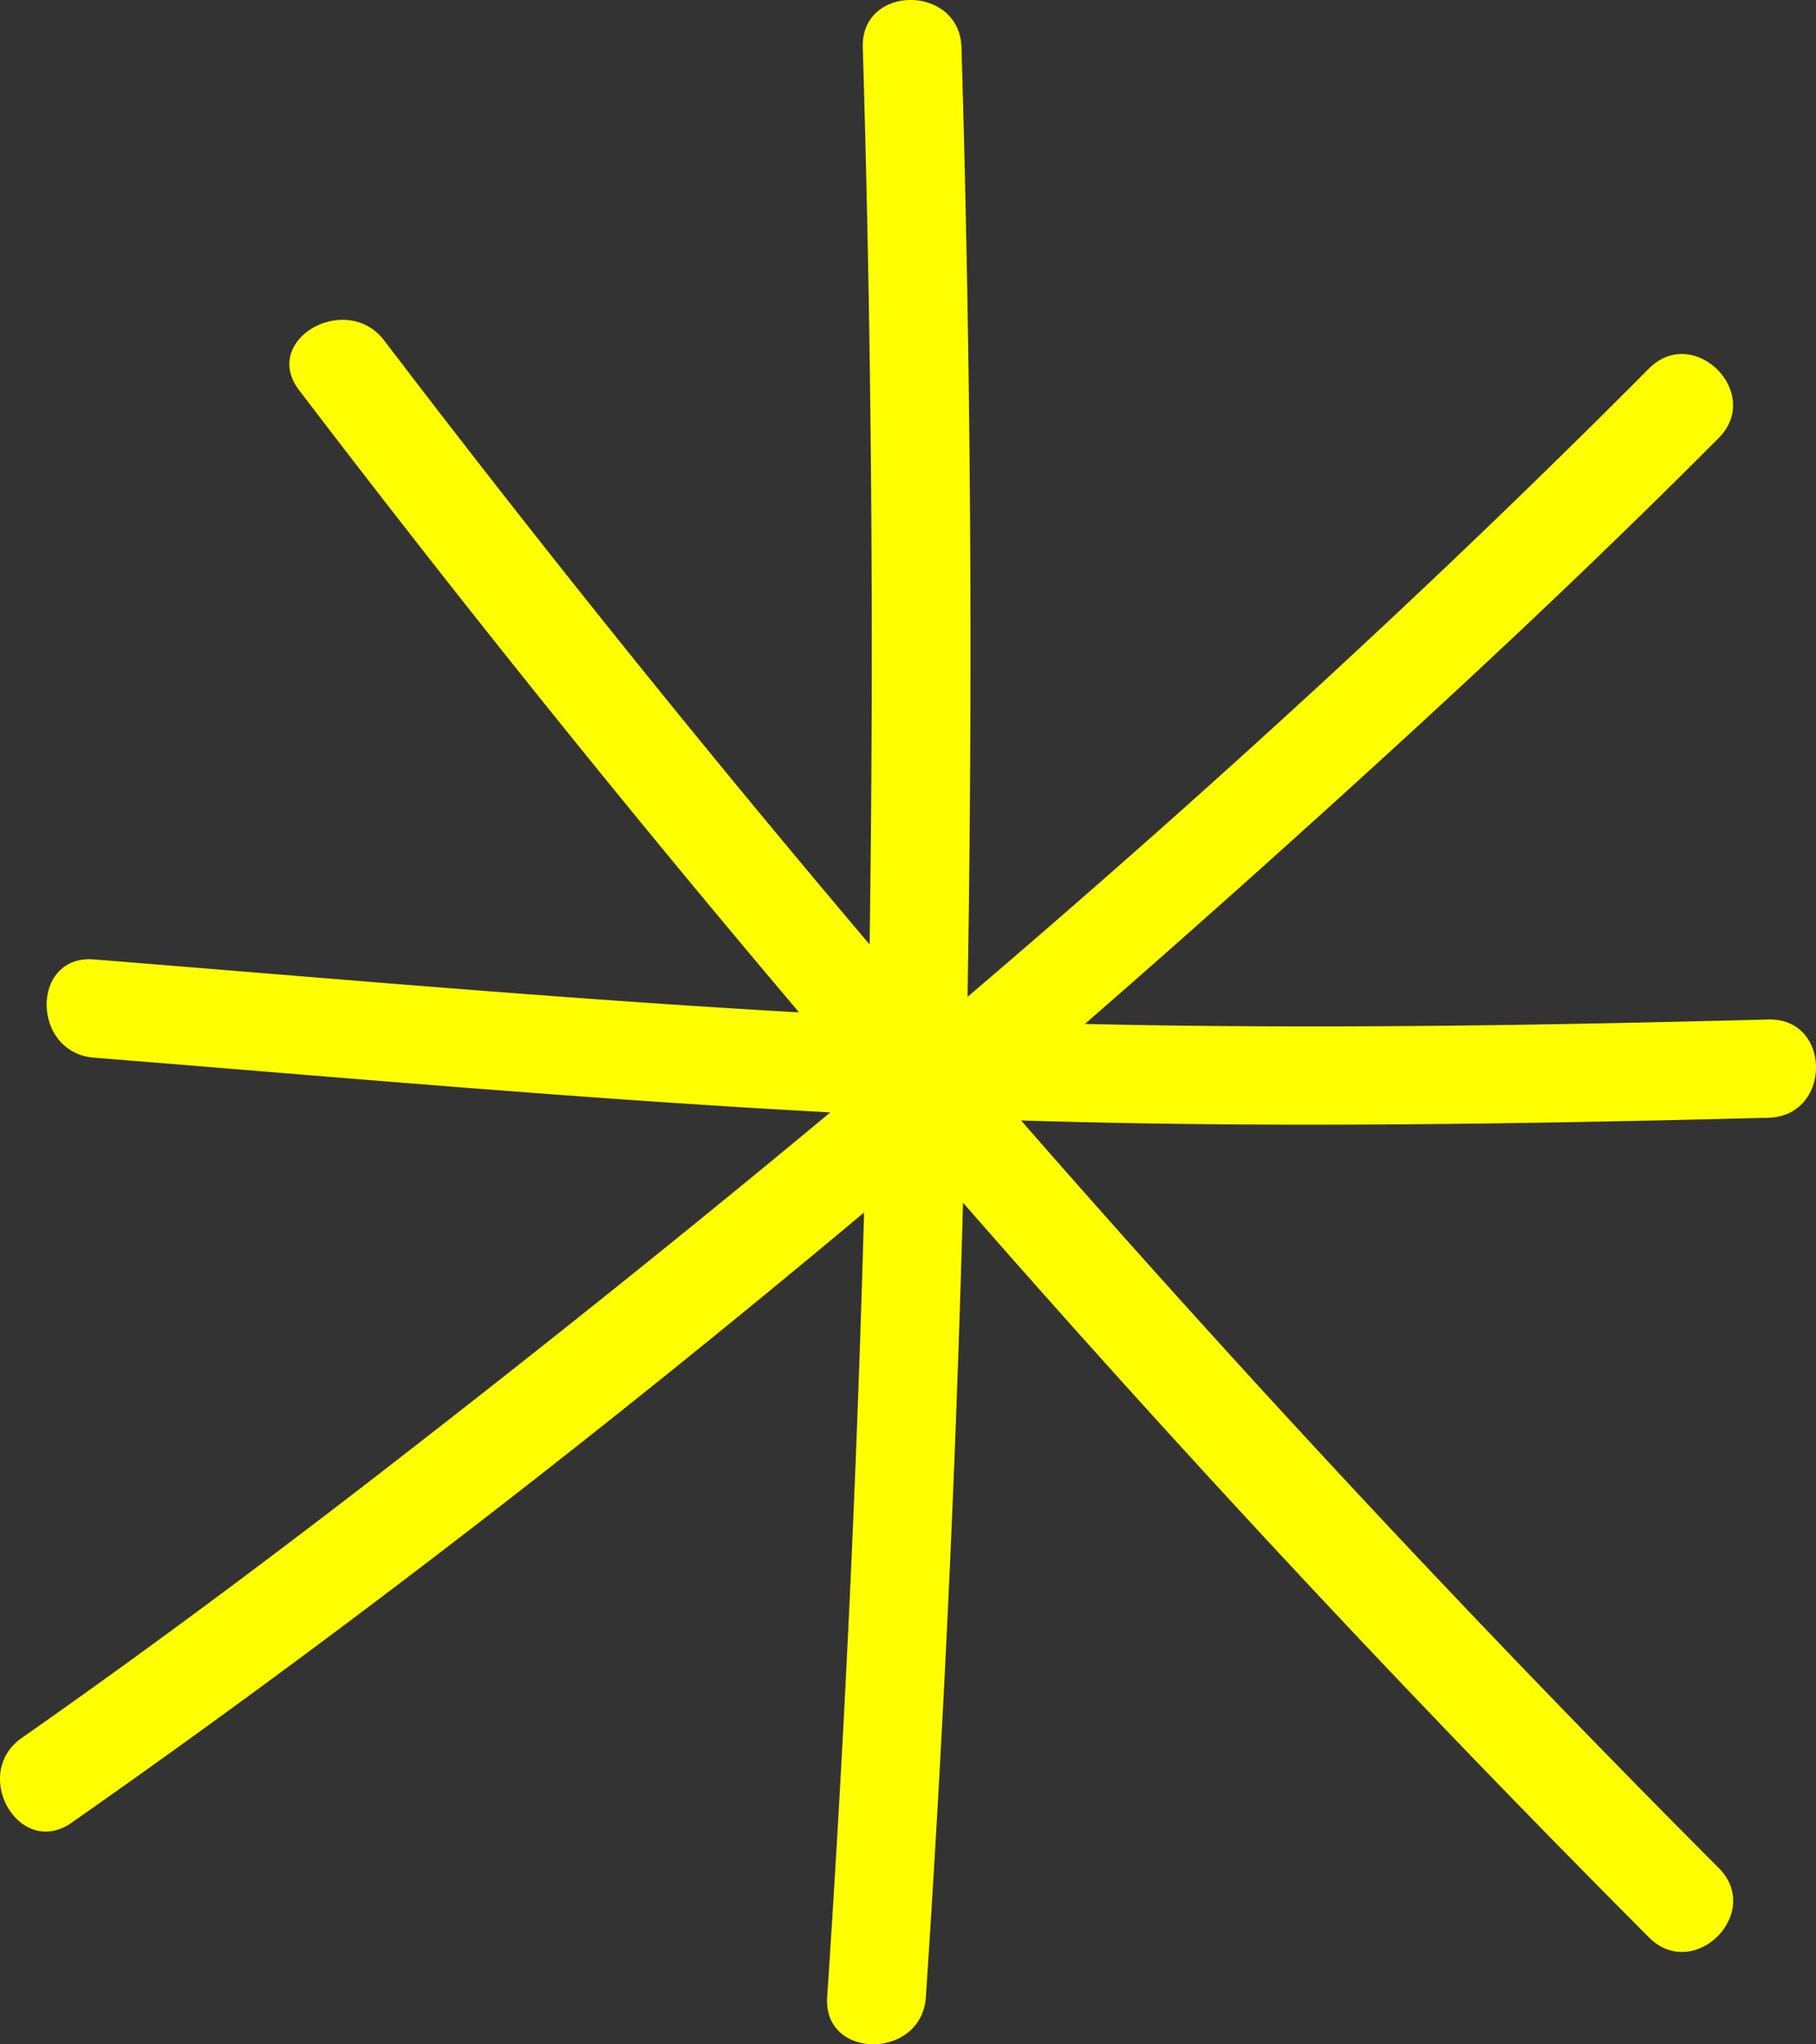 <?xml version="1.0" encoding="UTF-8" standalone="no"?>
<svg
   xmlns:dc="http://purl.org/dc/elements/1.1/"
   xmlns:cc="http://creativecommons.org/ns#"
   xmlns:rdf="http://www.w3.org/1999/02/22-rdf-syntax-ns#"
   xmlns:svg="http://www.w3.org/2000/svg"
   xmlns="http://www.w3.org/2000/svg"
   xmlns:sodipodi="http://sodipodi.sourceforge.net/DTD/sodipodi-0.dtd"
   xmlns:inkscape="http://www.inkscape.org/namespaces/inkscape"
   width="668"
   height="752"
   version="1.1"
   id="svg4"
   sodipodi:docname="asterisk.svg"
   inkscape:version="0.92.3 (2405546, 2018-03-11)">
  <rect width="100%" height="100%" fill="#333333" stroke="none"/>
  <defs
     id="defs8" />
  <sodipodi:namedview
     pagecolor="#ffffff"
     bordercolor="#666666"
     borderopacity="1"
     objecttolerance="10"
     gridtolerance="10"
     guidetolerance="10"
     inkscape:pageopacity="0"
     inkscape:pageshadow="2"
     inkscape:window-width="3440"
     inkscape:window-height="1410"
     id="namedview6"
     showgrid="false"
     inkscape:zoom="0.31382979"
     inkscape:cx="334"
     inkscape:cy="376"
     inkscape:window-x="1920"
     inkscape:window-y="0"
     inkscape:window-maximized="1"
     inkscape:current-layer="svg4" />
  <path
     d="M650.472 375.035c-83.787 2.157-167.605 3.563-251.392 1.625 38.878-33.853 77.255-68.176 115.16-102.873 40.103-36.698 79.61-74.116 117.955-112.658 16.456-16.536-9.202-42.106-25.657-25.539-79.988 80.43-164.057 157.233-250.64 231.13 1.979-116.409 1.257-232.88-2.23-349.29-.69-23.193-36.994-23.287-36.303 0 3.298 109.97 4.114 220.002 2.512 330.003-61.395-72.521-120.938-146.574-178.534-222.158-13.944-18.287-45.474-.313-31.342 18.224a5734.688 5734.688 0 00183.936 228.91c-86.55-4.908-172.976-12.566-259.37-19.474-23.27-1.876-23.144 34.26 0 36.135 90.226 7.221 180.482 15.286 270.864 20.131-55.114 45.826-111.109 90.558-167.637 134.258-42.553 32.884-85.703 64.988-129.763 95.84-18.968 13.285-.848 44.607 18.309 31.197 100.306-70.208 197.346-145.668 291.496-224.472-2.67 96.278-7.16 192.494-13.567 288.615-1.538 23.195 34.765 23.1 36.304 0a7439.68 7439.68 0 0013.66-292.21c81.119 92.746 165.251 182.929 252.336 270.267 16.487 16.536 42.145-9.003 25.657-25.54A5702.882 5702.882 0 01375.59 412.172c91.607 2.844 183.308 1.344 274.915-1 23.302-.595 23.365-36.73-.032-36.136z"
     fill="#"
     fill-rule="nonzero"
     id="path2"
     style="fill:#ffff00;fill-opacity:1" />
</svg>
